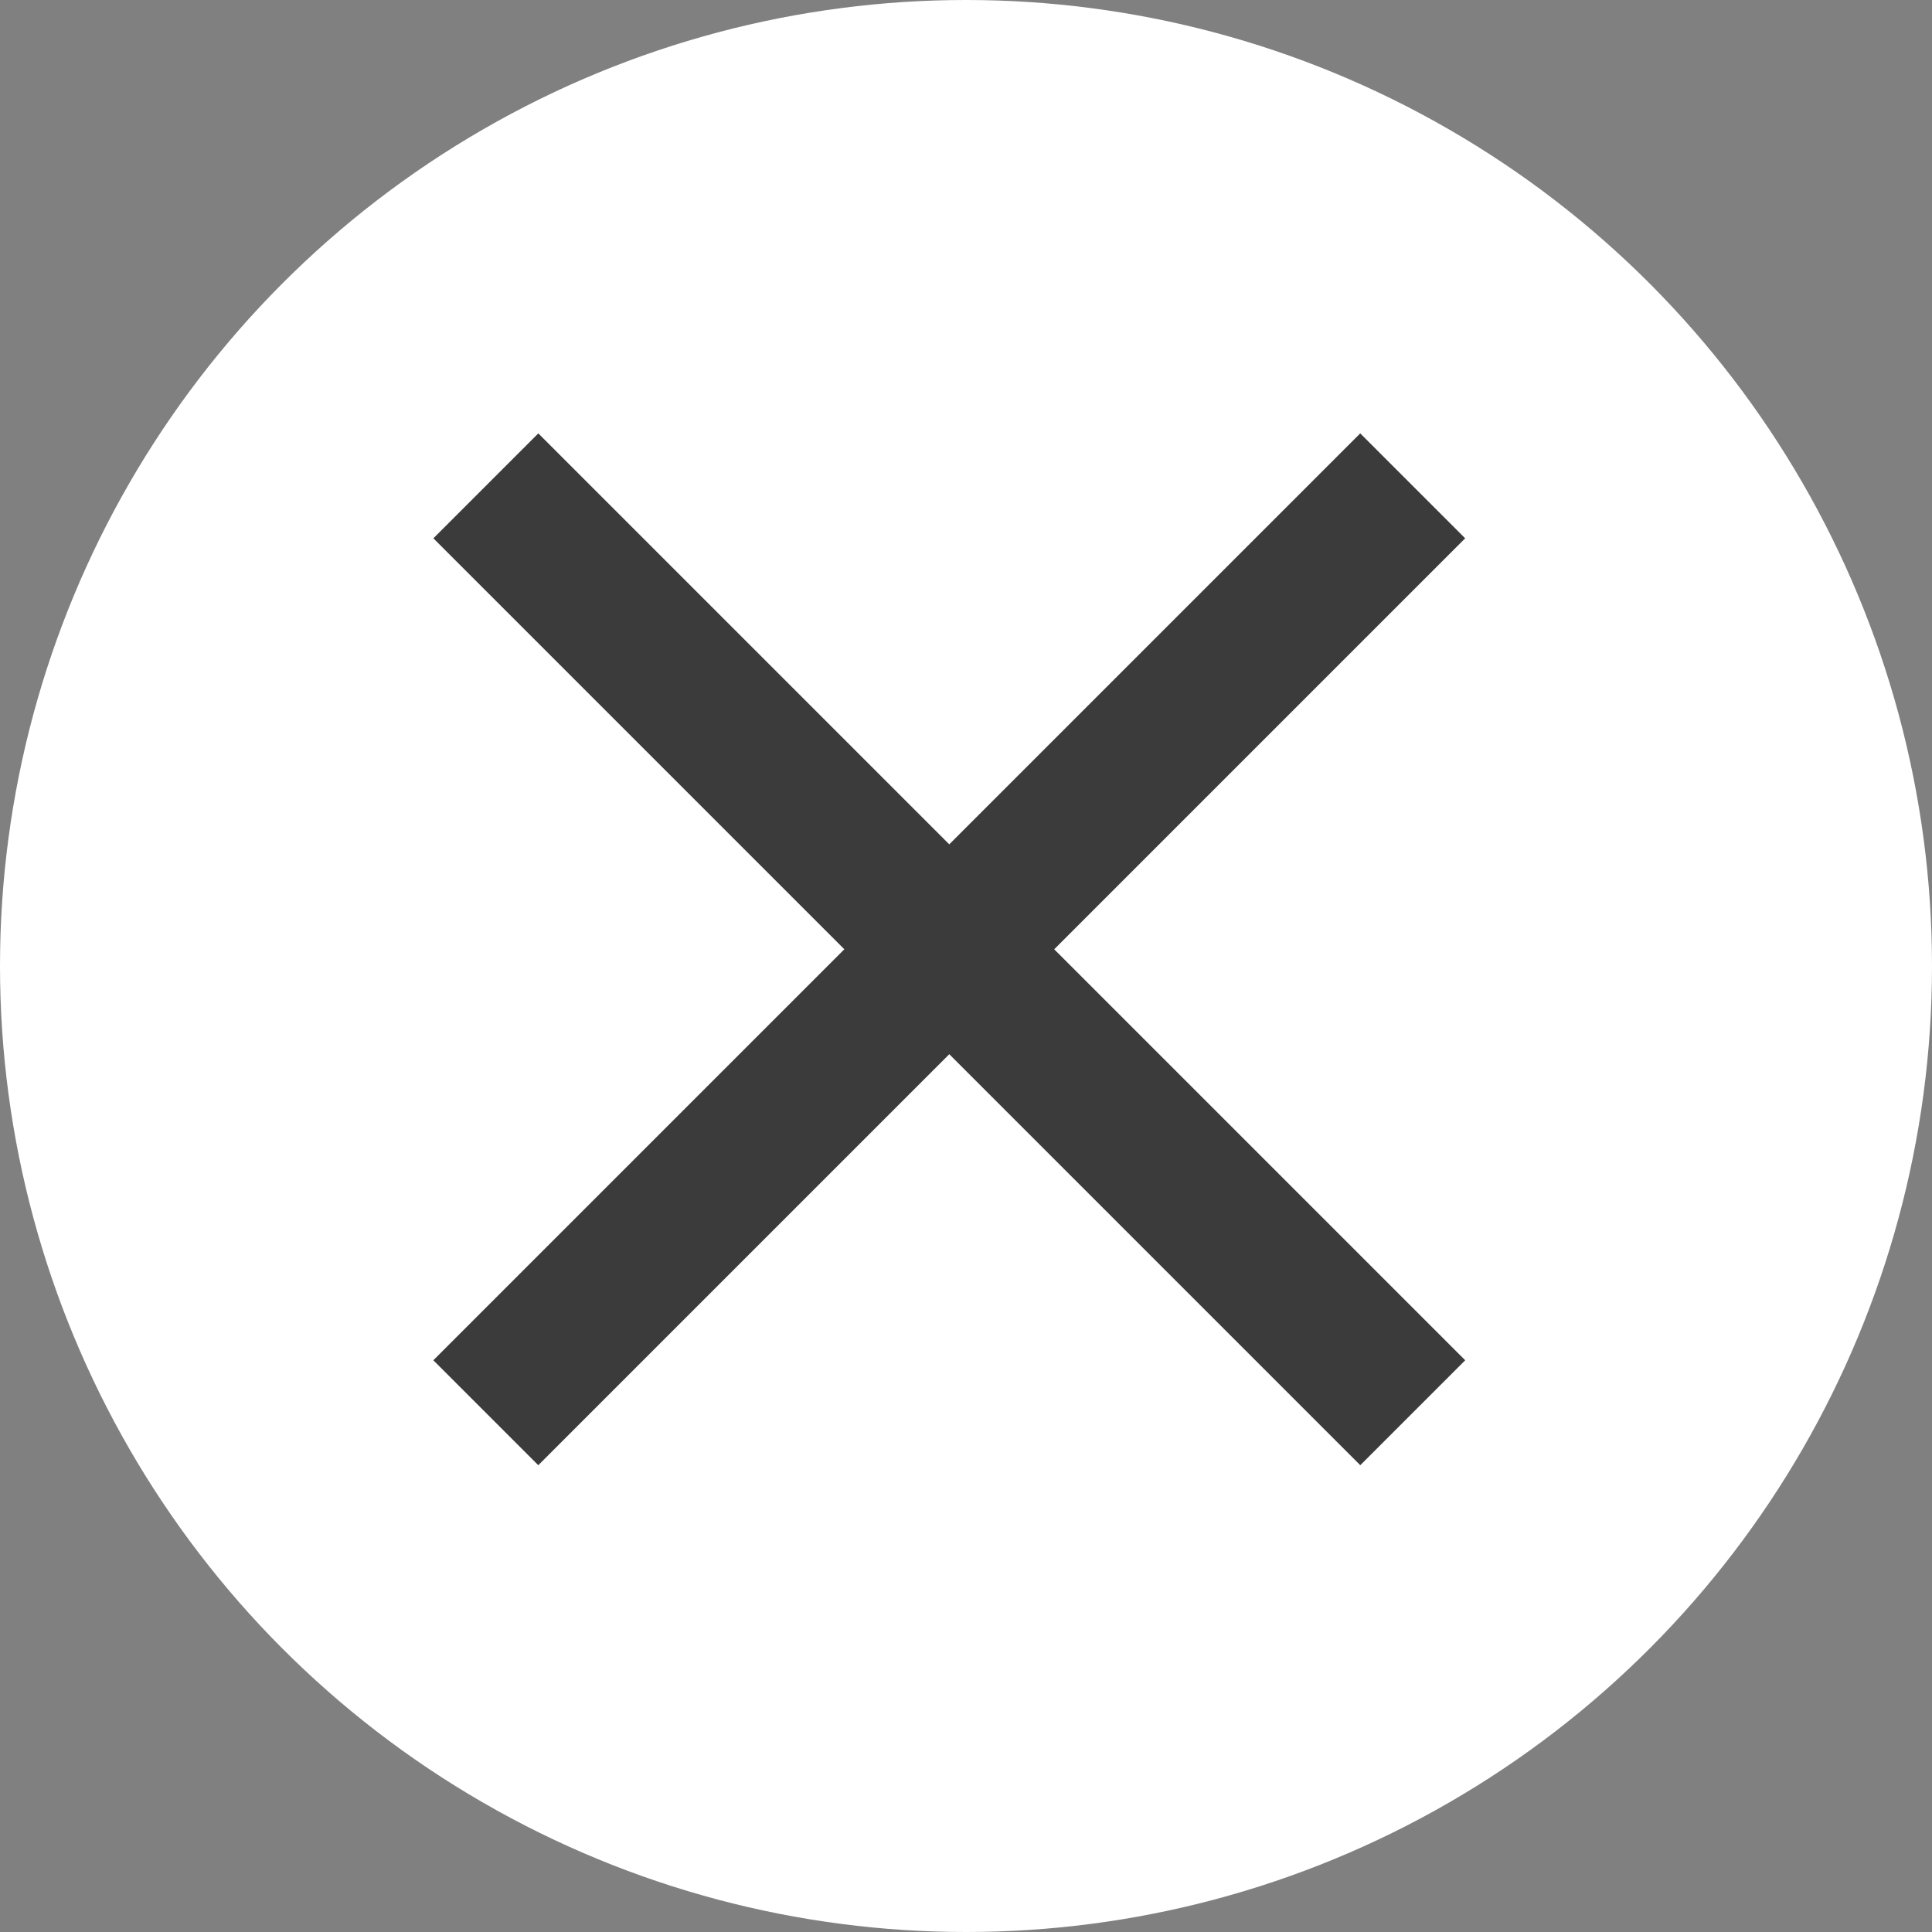 <svg xmlns="http://www.w3.org/2000/svg" width="54" height="54" viewBox="0 0 54 54">
  <rect x="0" y="0" width="54" height="54" fill="#808080" stroke="none"/>
  <g id="Group_1072" data-name="Group 1072" transform="translate(-1335.578 -114.045)">
    <circle id="Ellipse_3" data-name="Ellipse 3" cx="27" cy="27" r="27" transform="translate(1335.578 114.045)" fill="#fff"/>
    <path id="Path_4182" data-name="Path 4182" d="M0,0H36.638V4.148H0Z" transform="translate(1350.624 126.158) rotate(45)" fill="#3b3b3b"/>
    <rect id="Rectangle_137" data-name="Rectangle 137" width="36.638" height="4.148" transform="translate(1376.53 129.091) rotate(135)" fill="#3b3b3b"/>
  </g>
</svg>
